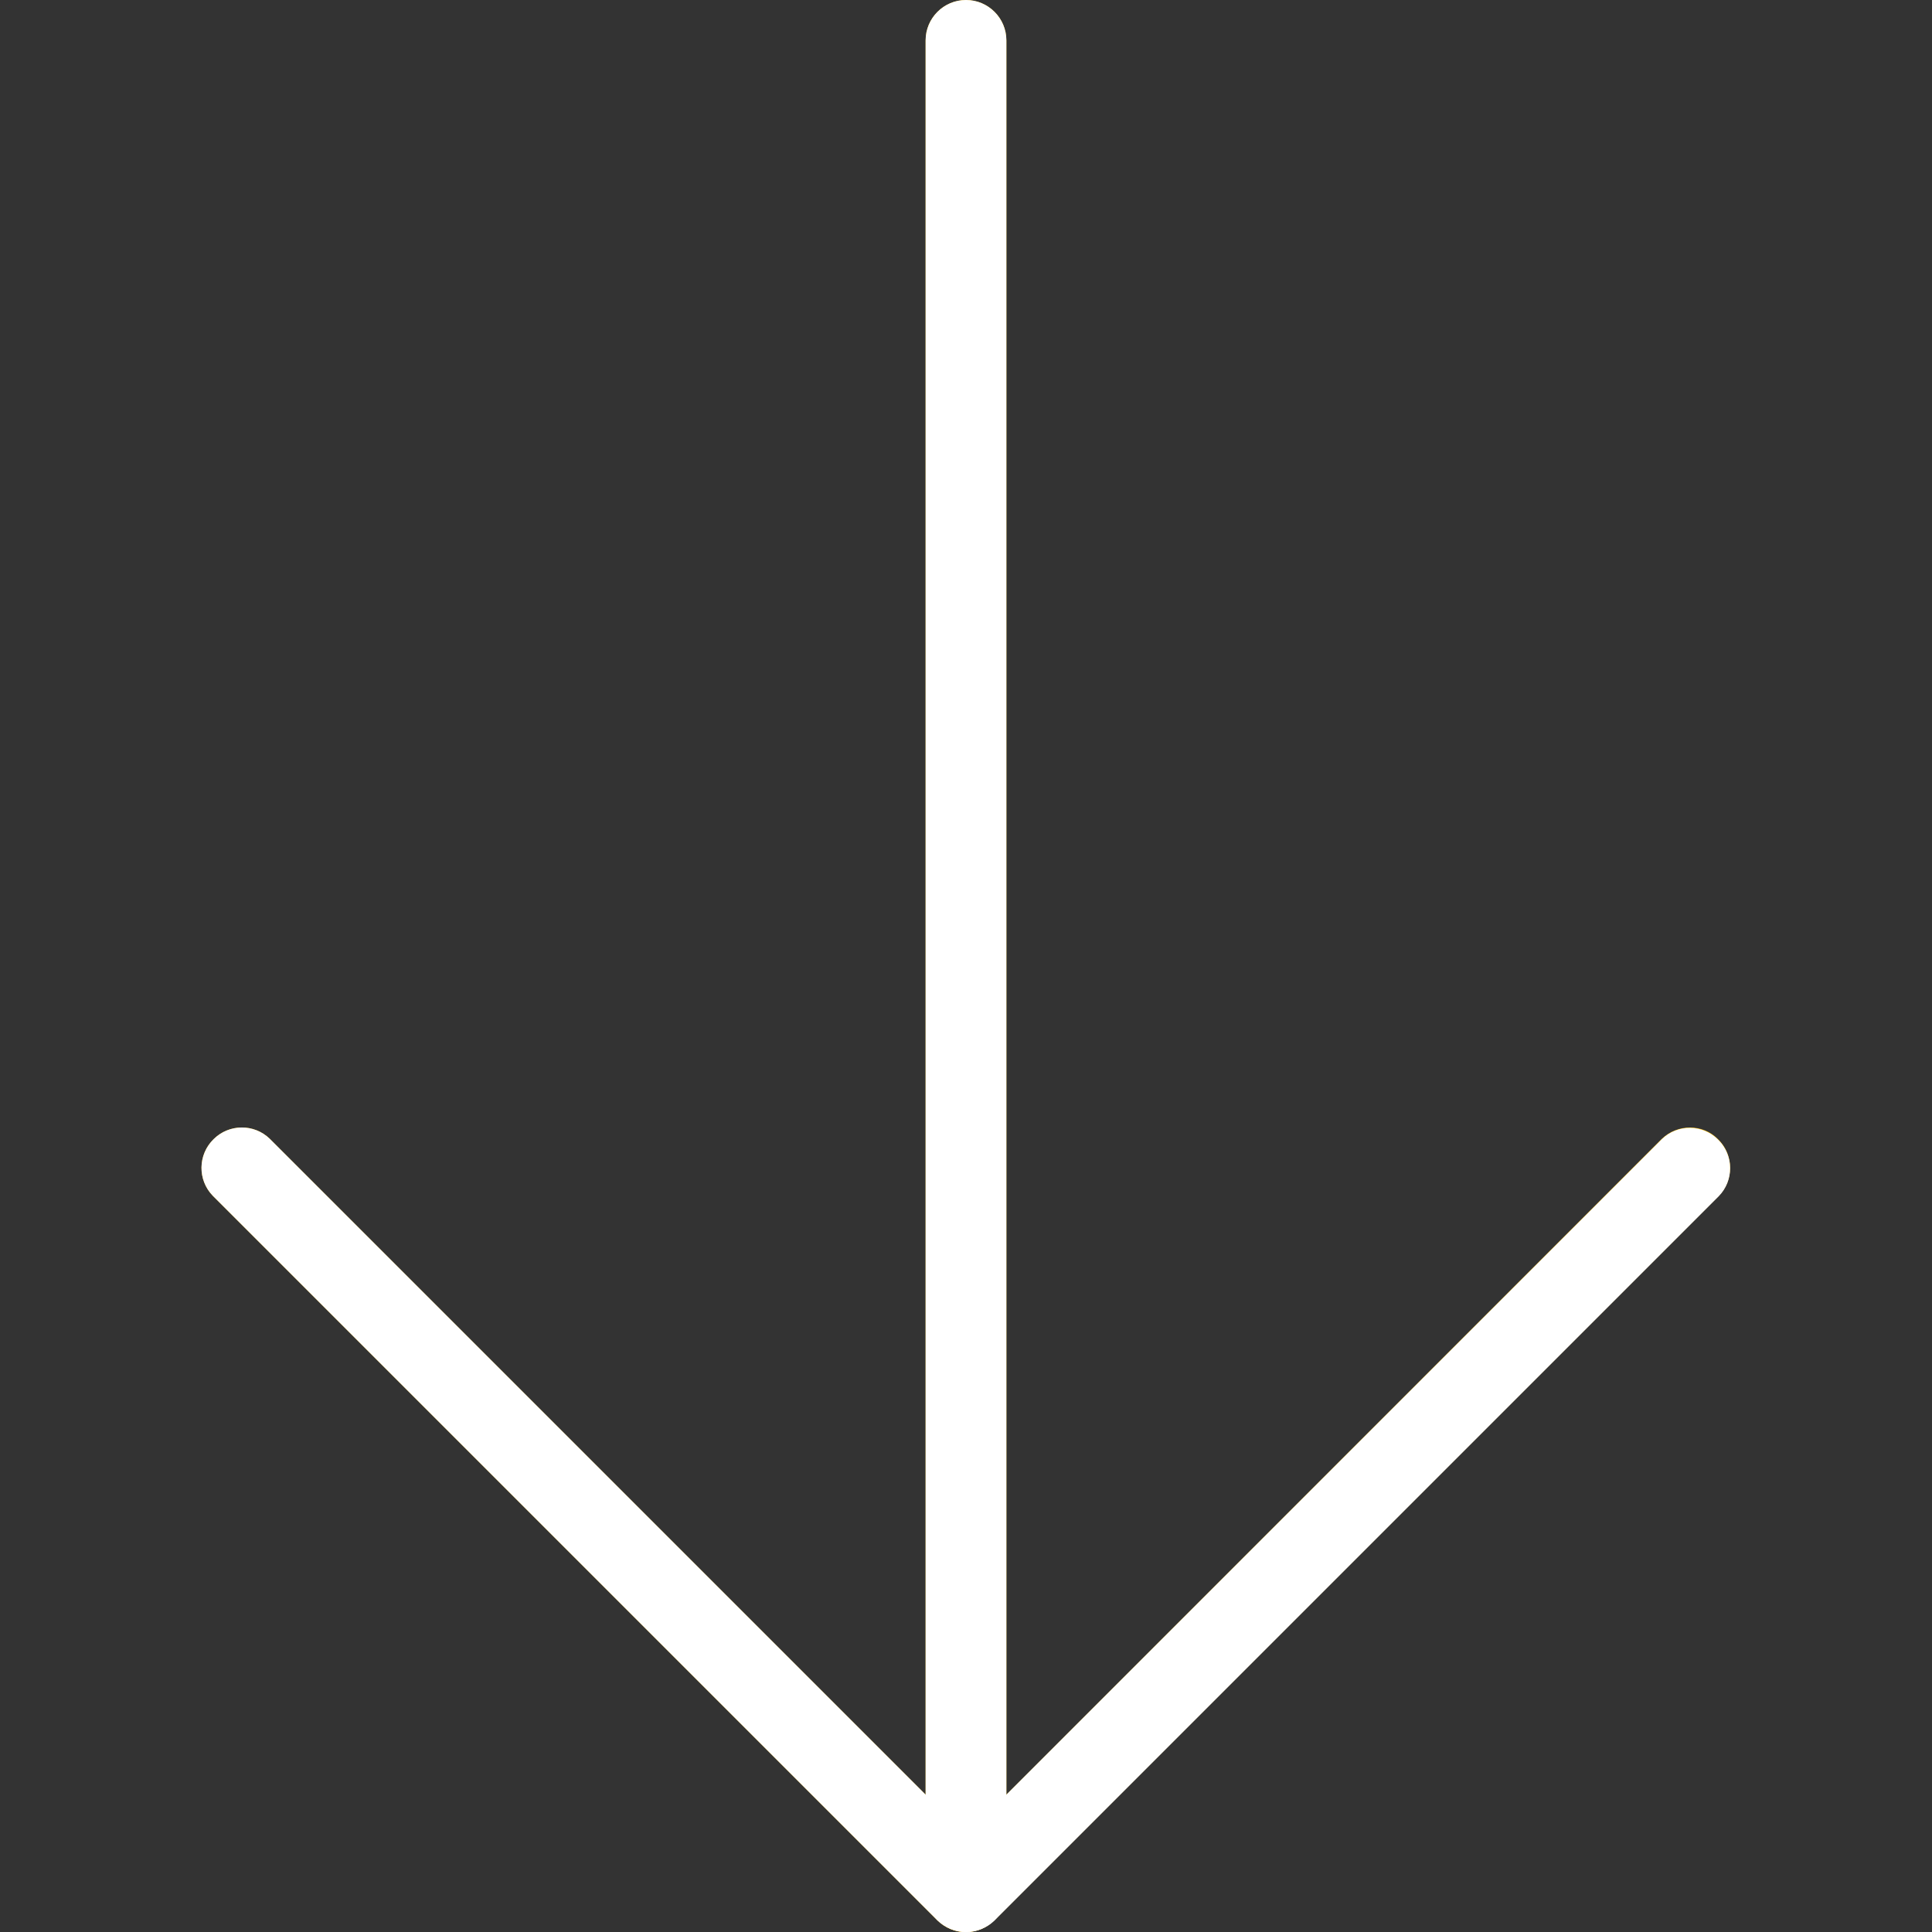 <?xml version="1.0" encoding="utf-8"?>
<!-- Generator: Adobe Illustrator 24.2.1, SVG Export Plug-In . SVG Version: 6.00 Build 0)  -->
<svg version="1.1" id="Capa_1" xmlns="http://www.w3.org/2000/svg" xmlns:xlink="http://www.w3.org/1999/xlink" x="0px" y="0px"
	 viewBox="0 0 512 512" style="enable-background:new 0 0 512 512;" xml:space="preserve">
<rect x="0" y="0" width="512" height="512" fill="#333333" stroke="none"/>
<style type="text/css">
	.st0{fill:#FFC107;}
	.st1{fill:#FFFFFF;}
</style>
<path class="st0" d="M440.4,301.8L266.7,475.6V10.7C266.7,4.8,261.9,0,256,0s-10.7,4.8-10.7,10.7v464.9L71.5,301.8
	c-4.2-4.1-11-4-15.1,0.3c-4,4.1-4,10.7,0,14.8l192,192c4.2,4.2,10.9,4.2,15.1,0c0,0,0,0,0,0l192-192c4.1-4.2,4-11-0.3-15.1
	C451.2,297.8,444.6,297.8,440.4,301.8L440.4,301.8z"/>
<path class="st1" d="M256,512c-2.8,0-5.5-1.1-7.6-3.1l-192-192c-4.1-4.2-4-11,0.3-15.1c4.1-4,10.7-4,14.8,0L256,486.3l184.4-184.4
	c4.2-4.1,11-4,15.1,0.3c4,4.1,4,10.7,0,14.8l-192,192C261.5,510.9,258.8,512,256,512z"/>
<path class="st1" d="M256,512c-5.9,0-10.7-4.8-10.7-10.7V10.7C245.3,4.8,250.1,0,256,0c5.9,0,10.7,4.8,10.7,10.7v490.7
	C266.7,507.2,261.9,512,256,512z"/>
</svg>
